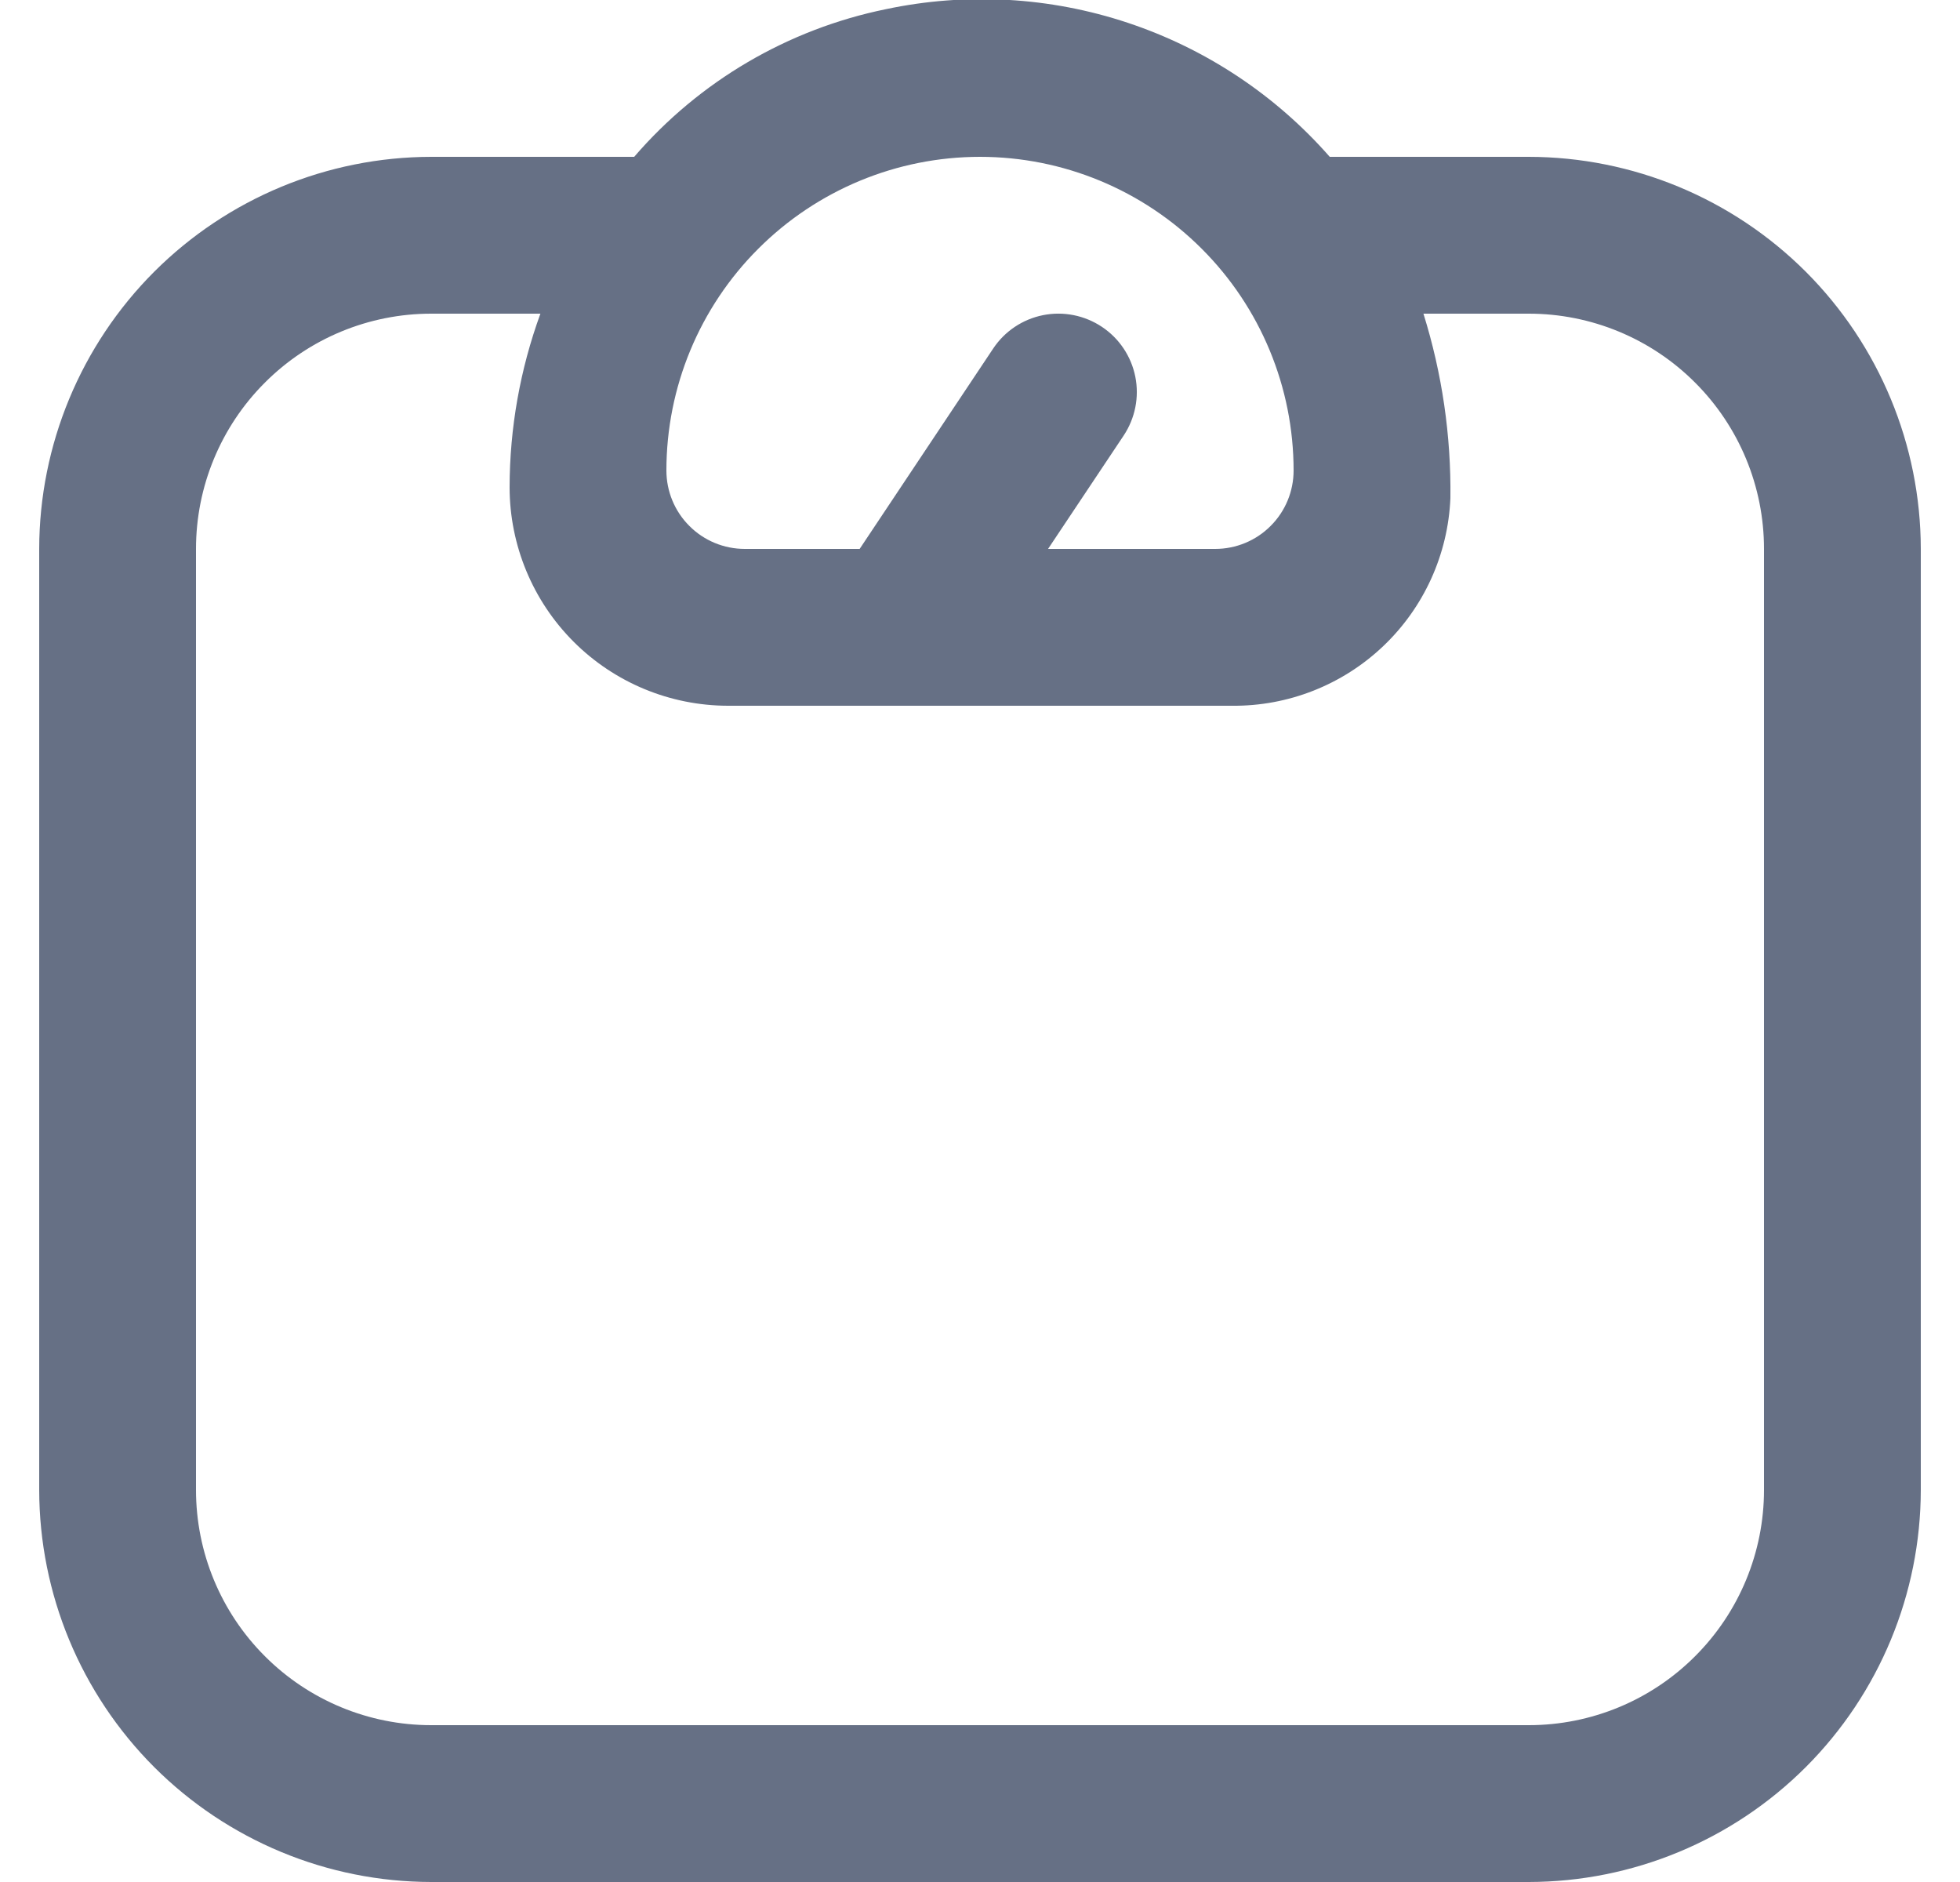 <svg width="25" height="24" viewBox="0 0 25 24" fill="none" xmlns="http://www.w3.org/2000/svg">
<g id="scale" clip-path="url(#clip0_645_20881)">
<path id="Vector" d="M19.5 2H16.961C16.27 1.212 15.381 0.622 14.386 0.291C13.391 -0.04 12.326 -0.1 11.3 0.117C10.051 0.372 8.921 1.034 8.089 2H5.5C4.174 2.002 2.904 2.529 1.966 3.466C1.029 4.404 0.502 5.675 0.5 7L0.5 19C0.502 20.326 1.029 21.596 1.966 22.534C2.904 23.471 4.174 23.998 5.5 24H19.5C20.826 23.998 22.096 23.471 23.034 22.534C23.971 21.596 24.498 20.326 24.5 19V7C24.498 5.675 23.971 4.404 23.034 3.466C22.096 2.529 20.826 2.002 19.5 2ZM12.5 2C13.561 2 14.578 2.422 15.328 3.172C16.079 3.922 16.5 4.939 16.5 6C16.5 6.265 16.395 6.52 16.207 6.707C16.02 6.895 15.765 7 15.5 7H13.368L14.332 5.555C14.479 5.334 14.533 5.064 14.481 4.804C14.429 4.544 14.276 4.315 14.055 4.168C13.834 4.021 13.564 3.967 13.304 4.019C13.044 4.071 12.815 4.224 12.668 4.445L10.965 7H9.5C9.235 7 8.98 6.895 8.793 6.707C8.605 6.52 8.5 6.265 8.5 6C8.5 4.939 8.921 3.922 9.672 3.172C10.422 2.422 11.439 2 12.5 2ZM22.5 19C22.5 19.796 22.184 20.559 21.621 21.121C21.059 21.684 20.296 22 19.5 22H5.5C4.704 22 3.941 21.684 3.379 21.121C2.816 20.559 2.5 19.796 2.5 19V7C2.5 6.204 2.816 5.441 3.379 4.879C3.941 4.316 4.704 4 5.5 4H6.893C6.634 4.71 6.501 5.459 6.5 6.215C6.501 6.953 6.794 7.661 7.317 8.184C7.839 8.706 8.547 8.999 9.285 9H15.715C16.432 9.007 17.123 8.734 17.643 8.24C18.163 7.746 18.47 7.069 18.5 6.353C18.51 5.556 18.394 4.761 18.156 4H19.5C20.296 4 21.059 4.316 21.621 4.879C22.184 5.441 22.5 6.204 22.5 7V19Z" fill="#667085"/>
</g>
<defs>
<clipPath id="clip0_645_20881">
<rect width="24" height="24" fill="white" transform="translate(0.5)"/>
</clipPath>
</defs>
</svg>

